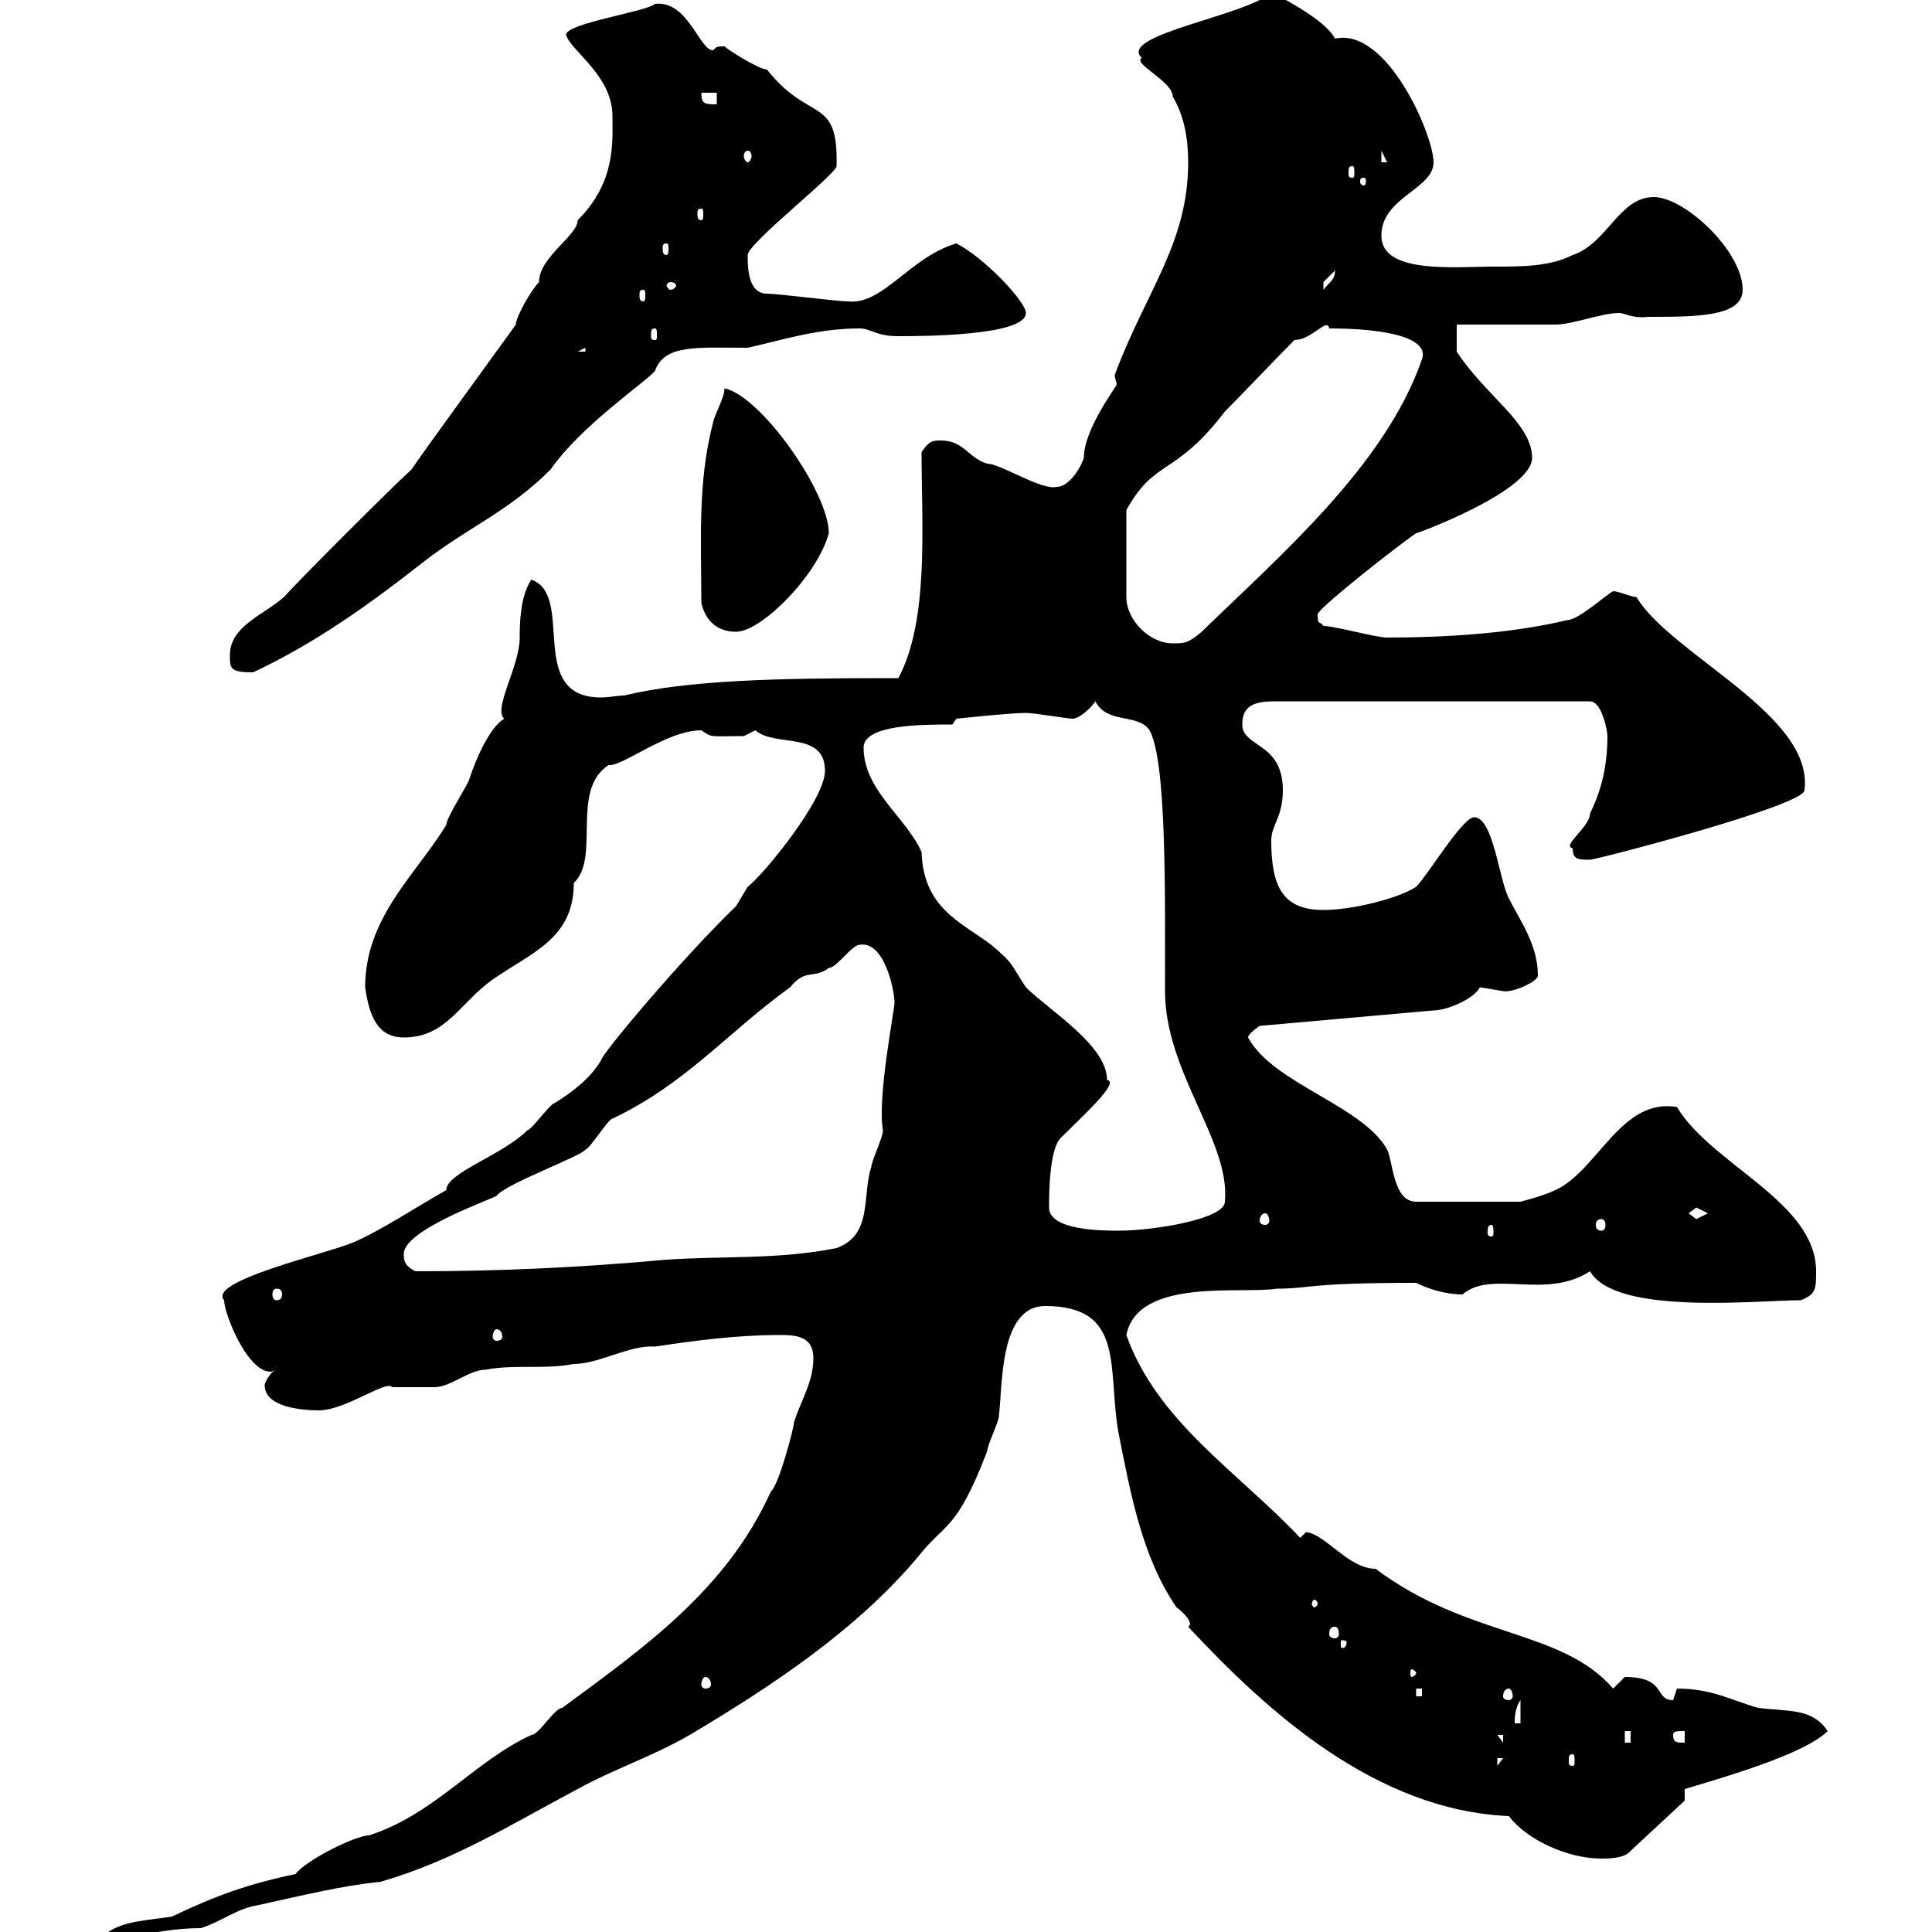 <svg xmlns="http://www.w3.org/2000/svg" xmlns:xlink="http://www.w3.org/1999/xlink" width="300" height="300"><path d="M16.80 300C16.80 301.80 20.40 301.20 21.30 301.20C22.50 300 27.90 299.40 31.20 299.40C34.80 298.20 36.60 296.40 40.20 295.80C47.10 294.30 53.10 292.80 59.10 292.20C70.50 288.90 79.50 283.20 89.70 277.80C95.10 274.80 101.40 272.70 107.10 269.40C119.70 261.90 132.90 253.20 142.50 241.80C146.70 236.40 148.50 237.90 153.30 225.30C153.30 224.40 155.10 220.80 155.10 219.90C155.70 215.40 155.10 202.80 162.30 202.80C174.90 202.80 171.90 212.70 173.70 222.60C175.50 231.60 177.30 241.80 182.70 249.60C182.70 249.60 184.80 251.10 184.80 252.30C184.80 252.30 184.50 252.60 184.50 252.60C196.80 265.80 213.60 281.10 234.30 282C237 285.60 243.30 288.60 248.70 288.60C249.60 288.60 252.30 288.60 253.20 287.40L261.60 279.60L261.60 277.80C267.60 276 280.20 272.40 283.80 268.80C281.40 265.20 277.80 265.80 273 265.20C268.80 264 265.80 262.20 260.40 262.20C260.40 262.20 259.80 264 259.80 264C256.80 264 258.90 260.40 252.30 260.40C252.30 260.40 250.50 262.20 250.50 262.20C242.40 252.90 228 254.40 213.60 243.60C209.40 243.60 205.80 238.20 202.80 237.90C202.80 237.90 201.90 238.80 201.90 238.80C192.30 228.60 179.70 220.80 174.90 207.30C176.70 198.30 192.90 201 198.30 200.10C203.70 200.10 202.50 199.20 219.90 199.20C221.70 200.10 224.40 201 227.10 201C231.60 197.10 240 201.90 246.90 197.40C250.80 204.30 273 201.90 279.60 201.90C282 201 282 200.10 282 197.40C282 186.60 265.80 180.90 260.40 171.90C251.70 170.40 248.10 181.80 241.50 184.80C239.70 185.70 236.10 186.60 236.10 186.60L219.90 186.60C216.30 186.60 216.30 180.30 215.40 178.50C211.50 171.60 197.70 168.30 193.80 161.10C193.80 160.50 195.60 159.30 195.60 159.30L222.60 156.90C224.70 156.90 228.90 155.10 229.80 153.30C229.80 153.30 233.40 153.90 233.40 153.90C234.90 154.20 238.80 152.40 238.80 151.50C238.80 146.70 236.10 143.10 234.30 139.50C232.80 136.80 231.90 126.90 228.90 126.90C227.10 126.90 221.70 135.90 219.90 137.70C217.20 139.50 210 141.30 205.50 141.30C199.20 141.30 197.40 137.70 197.40 130.50C197.40 128.10 199.20 126.90 199.20 122.70C199.20 115.20 192.90 116.10 192.90 112.50C192.90 109.20 195.30 108.90 198.30 108.90L246.90 108.90C248.70 108.90 249.60 113.40 249.60 114.30C249.60 118.80 248.70 122.70 246.90 126.30C246.90 128.40 242.40 131.40 244.20 131.70C244.20 133.50 245.10 133.50 246.90 133.50C247.80 133.50 280.20 125.10 280.20 122.70C281.70 111 259.50 101.70 254.10 92.70C253.20 92.70 251.40 91.80 250.50 91.80C249.30 92.40 245.10 96.30 243.30 96.30C234.60 98.40 224.10 99 215.40 99C213.60 99 207.30 97.20 205.50 97.20C204.90 96.30 204.60 97.20 204.60 95.40C204.60 94.50 217.20 84.60 219.90 82.80C220.20 82.80 237.90 76.20 237.90 71.10C237.90 65.70 230.70 61.50 226.20 54.60C226.20 54 226.20 50.40 226.20 50.40C228.90 50.40 238.80 50.40 241.50 50.40C244.20 50.40 248.70 48.60 251.40 48.60C252.30 48.60 253.50 49.50 255.90 49.20C263.40 49.20 270.60 49.20 270.60 45C270.60 39 261.60 30.60 256.80 30.60C251.40 30.60 249.60 37.80 244.20 39.60C240.60 41.40 236.40 41.40 231.90 41.40C225.90 41.40 214.50 42.60 214.50 36.60C214.50 30.60 222.60 29.40 222.60 25.20C222.60 21 215.40 4.20 207.30 6C206.10 3.60 201 0.60 197.40-1.20C193.80 2.40 173.40 5.40 177.30 9C175.80 9.90 182.10 12.60 182.10 15C183.90 18 184.50 21.60 184.50 25.20C184.50 37.80 177.90 45.30 173.10 58.20C173.10 58.80 173.40 59.40 173.40 59.70C173.40 60 168.30 66.60 168.30 71.10C167.70 72.90 165.90 75.60 164.10 75.60C161.70 76.20 155.40 72 153.30 72C150.30 71.10 149.70 68.40 146.10 68.40C144.90 68.40 144.30 68.40 143.10 70.20C143.10 81.60 144.30 96.30 139.50 105.30C139.50 105.30 137.70 105.30 137.70 105.30C120.90 105.30 106.80 105.60 96.90 108C96 108 94.50 108.30 93.30 108.30C81.60 108.30 89.40 92.40 82.50 90C80.70 92.70 80.70 97.20 80.70 99C80.70 103.50 76.50 110.10 78.30 111.60C76.20 112.80 74.10 117.30 72.90 120.90C72.90 121.50 69.30 126.90 69.30 128.10C64.50 135.90 56.70 142.50 56.70 153.30C57.30 157.50 58.50 161.10 62.70 161.10C69.30 161.10 71.40 155.70 76.50 152.10C82.50 147.90 89.10 145.80 89.10 137.10C93.30 133.20 88.50 122.70 94.50 118.80C96.60 119.10 103.50 113.40 108.90 113.40C110.70 114.60 110.10 114.30 115.50 114.30C115.50 114.30 117.30 113.40 117.30 113.40C120.30 116.10 128.10 113.40 128.10 119.70C128.10 124.20 118.50 135.90 116.10 137.70C116.10 137.70 114.30 140.70 114.30 140.70C105.90 148.80 93.30 163.80 93.30 164.70C91.50 167.70 88.50 169.80 86.10 171.30C85.50 171.30 82.50 175.50 81.90 175.50C78 179.40 69.30 182.10 69.30 184.80C64.50 187.50 59.10 191.10 54.90 192.90C50.70 194.70 32.10 198.90 34.80 201.90C34.80 204 38.40 213 42 213C42.30 213 42.60 212.70 42.90 212.70C42.30 212.70 41.10 214.50 41.10 215.10C41.10 218.40 46.50 219 49.50 219C53.70 219 60 214.20 60.90 215.40C62.10 215.40 66.30 215.40 67.50 215.40C69.90 215.40 72.90 212.70 75.30 212.70C80.10 211.80 84.30 212.70 89.10 211.80C93 211.80 97.80 208.80 101.70 209.10C107.70 208.20 114.30 207.30 120.90 207.30C123.30 207.30 126.30 207.30 126.30 210.90C126.30 214.50 124.50 217.20 123.30 220.80C123.30 221.70 120.90 230.70 119.70 231.60C112.80 246.90 99.90 255.90 87.30 265.20C86.10 265.20 83.70 269.40 82.50 269.40C73.50 273.60 67.50 281.70 57.30 285C55.20 285 47.40 288.90 45.90 291C38.70 292.50 33.60 294.30 26.70 297.60C23.10 298.20 19.50 298.20 16.80 300ZM232.50 273L233.40 273L232.50 274.20ZM244.20 272.40C244.50 272.40 244.50 272.70 244.50 273.60C244.50 273.90 244.50 274.20 244.20 274.20C243.60 274.20 243.60 273.90 243.60 273.60C243.60 272.70 243.60 272.40 244.20 272.40ZM232.50 269.40L233.40 269.40L233.40 270.60ZM252.30 268.80L253.20 268.80L253.20 270.60L252.30 270.60ZM259.80 269.40C259.80 268.80 260.40 268.80 261.60 268.80L261.60 270.60C260.40 270.60 259.80 270.60 259.80 269.40ZM236.10 264L236.10 267.60L235.20 267.60C235.20 267 235.20 265.20 236.10 264ZM219.90 262.20L220.80 262.20L220.80 263.40L219.90 263.40ZM234.30 262.20C234.60 262.20 234.90 262.80 234.90 263.40C234.90 263.70 234.60 264 234.30 264C233.70 264 233.40 263.70 233.40 263.40C233.40 262.80 233.70 262.20 234.30 262.20ZM109.50 260.40C110.10 260.40 110.40 261 110.40 261.60C110.40 261.90 110.10 262.20 109.50 262.20C109.20 262.20 108.90 261.90 108.90 261.60C108.90 261 109.20 260.40 109.50 260.40ZM219.90 259.80C219.90 260.10 219.30 260.40 219.30 260.40C219 260.40 219 260.10 219 259.80C219 259.50 219 259.20 219.30 259.20C219.30 259.20 219.90 259.50 219.90 259.80ZM209.10 255C209.10 255.90 208.50 255.90 208.50 255.90C208.20 255.90 208.20 255.90 208.20 255C208.20 254.70 208.20 254.70 208.50 254.70C208.50 254.70 209.10 254.70 209.10 255ZM207.30 252.60C207.60 252.60 207.90 252.90 207.90 253.80C207.90 254.10 207.60 254.40 207.30 254.40C206.70 254.40 206.40 254.10 206.40 253.80C206.40 252.90 206.70 252.60 207.30 252.60ZM204.60 249C204.60 249.30 204.30 249.60 204 249.60C204 249.60 203.70 249.30 203.70 249C203.70 248.70 204 248.40 204 248.40C204.30 248.40 204.60 248.70 204.60 249ZM77.10 206.40C77.70 206.40 78 207 78 207.60C78 207.90 77.70 208.20 77.10 208.20C76.80 208.20 76.50 207.90 76.50 207.60C76.50 207 76.80 206.40 77.10 206.40ZM42.90 200.10C43.50 200.10 43.80 200.40 43.80 201C43.80 201.60 43.50 201.90 42.90 201.90C42.60 201.90 42.30 201.60 42.30 201C42.30 200.40 42.60 200.10 42.90 200.10ZM62.70 194.70C62.70 191.10 75.30 186.60 77.10 185.70C78.30 183.90 90.60 179.40 90.90 178.50C91.50 178.50 94.50 173.70 95.10 173.70C106.50 168.30 113.10 160.20 122.70 153.30C125.10 150.30 126.30 152.10 128.70 150.30C129.90 150.30 132.30 146.70 133.50 146.70C137.40 146.10 138.90 153.90 138.90 155.70C138.90 156.90 136.20 170.40 137.10 175.50C137.10 176.70 135.30 180.30 135.30 181.20C133.80 185.70 135.60 191.70 129.90 193.80C120.90 195.60 112.50 195 103.50 195.60C90.30 196.80 78 197.40 64.50 197.40C62.70 196.50 62.70 195.60 62.70 194.70ZM162.90 187.50C162.90 185.70 162.90 178.50 164.70 176.70C168 173.40 174 168 171.90 167.70C171.90 162.30 162.90 156.90 159.30 153.30C156.90 149.70 157.50 149.70 153.90 146.70C149.10 143.10 143.40 141 143.10 132.30C140.70 126.90 134.10 122.70 134.10 116.10C134.10 112.50 143.10 112.50 147.90 112.50L148.50 111.60C148.50 111.60 156.90 110.70 159.30 110.70C160.50 110.70 165.90 111.60 166.50 111.60C167.70 111.60 169.50 109.80 170.10 108.90C171.90 112.50 176.70 110.70 178.50 113.40C181.20 118.20 180.90 139.50 180.90 153.90C180.90 166.50 191.10 177.30 190.20 186.60C190.20 189.30 179.10 191.10 173.70 191.10C171.30 191.10 162.90 191.10 162.90 187.50ZM231.60 190.20C231.90 190.20 231.90 190.80 231.90 191.40C231.90 191.70 231.90 192 231.60 192C231 192 231 191.70 231 191.40C231 190.80 231 190.20 231.60 190.20ZM248.70 189.30C249 189.30 249.30 189.60 249.30 190.20C249.30 190.80 249 191.10 248.70 191.10C248.10 191.10 247.80 190.80 247.80 190.20C247.80 189.60 248.10 189.30 248.70 189.30ZM196.50 188.40C196.80 188.40 197.10 189 197.10 189.60C197.10 189.90 196.80 190.20 196.50 190.20C195.90 190.20 195.60 189.90 195.60 189.60C195.60 189 195.90 188.40 196.50 188.40ZM262.20 188.40C262.20 188.40 263.40 187.50 263.40 187.50C263.40 187.50 265.20 188.40 265.20 188.40C265.20 188.40 263.40 189.30 263.40 189.30C263.40 189.30 262.20 188.40 262.20 188.40ZM35.70 101.70C35.70 103.80 35.70 104.40 39.30 104.40C48.90 99.90 57.30 93.90 65.70 87.30C72.60 81.90 78.90 79.50 85.50 72.90C90.30 66 100.20 59.40 101.70 57.60C103.20 53.40 108.30 54 116.10 54C121.50 52.80 126.90 51 133.50 51C135.30 51 135.90 52.20 139.50 52.20C142.80 52.20 159.30 52.20 159.30 48.60C159.30 46.80 152.70 39.90 148.50 37.80C141.30 39.90 137.10 47.40 131.70 46.80C129.90 46.80 120.90 45.60 119.10 45.60C116.10 45.60 116.10 41.40 116.10 39.60C116.10 37.80 129.90 27 129.90 25.80C130.20 14.70 125.70 19.20 119.10 10.80C117.90 10.80 113.10 7.80 112.50 7.20C110.70 7.20 111.30 7.50 110.70 7.80C108.60 7.80 106.80 0 101.70 0.60C100.50 1.80 87.90 3.60 87.90 5.40C88.50 7.80 95.10 11.70 95.10 18C95.10 21.90 95.70 28.20 89.70 34.20C89.70 36.60 83.70 39.90 83.70 43.80C82.50 45 80.10 49.20 80.10 50.40C74.70 57.90 65.70 70.20 63.90 72.90C60.90 75.60 46.50 90 44.10 92.70C41.10 95.40 35.70 97.20 35.70 101.70ZM201 52.80C203.70 52.80 206.10 49.20 206.40 51C215.40 51 222 52.50 220.80 55.80C215.10 72.30 198.60 86.40 186.60 98.10C184.50 99.90 183.90 99.90 182.10 99.90C178.50 99.90 174.90 96.30 174.90 92.70L174.90 79.20C179.40 71.10 182.40 74.10 190.20 63.90C192 62.10 199.20 54.60 201 52.80ZM108.90 93.60C109.50 96.30 111.30 98.10 114.30 98.10C118.20 98.10 126.90 89.40 128.70 82.80C128.70 76.50 118.20 61.50 112.50 60.30C112.50 61.80 111 64.20 110.70 65.70C108.30 75 108.90 84 108.90 93.60ZM90.90 54L90.90 54.60L89.70 54.60ZM101.70 51C102 51 102 51.30 102 52.20C102 52.50 102 52.80 101.70 52.80C101.10 52.80 101.10 52.50 101.10 52.20C101.10 51.30 101.10 51 101.70 51ZM99.90 45C100.20 45 100.20 45.30 100.20 45.90C100.20 46.20 100.20 46.80 99.90 46.80C99.30 46.80 99.30 46.20 99.30 45.90C99.30 45.30 99.30 45 99.90 45ZM104.10 43.80C104.70 43.80 105 44.10 105 44.40C105 44.40 104.70 45 104.10 45C103.80 45 103.50 44.40 103.50 44.40C103.50 44.10 103.80 43.80 104.10 43.80ZM207.30 42C207.30 43.50 206.40 43.80 205.50 45C205.50 45 205.50 45 205.50 43.80C205.50 43.80 207.30 42 207.30 42ZM103.50 37.80C103.80 37.80 103.80 38.10 103.80 38.70C103.80 39 103.80 39.60 103.50 39.60C102.90 39.60 102.90 39 102.90 38.70C102.90 38.10 102.90 37.80 103.50 37.80ZM108.90 32.40C109.20 32.40 109.20 32.70 109.20 33.30C109.20 33.60 109.20 34.20 108.90 34.20C108.30 34.20 108.30 33.60 108.30 33.30C108.30 32.70 108.30 32.40 108.90 32.40ZM211.80 27.60C212.10 27.60 212.10 27.90 212.10 28.20C212.10 28.20 212.10 28.80 211.80 28.80C211.20 28.80 211.20 28.20 211.20 28.20C211.20 27.90 211.20 27.60 211.80 27.60ZM210 25.80C210.30 25.80 210.30 26.10 210.30 27C210.30 27.30 210.30 27.60 210 27.60C209.40 27.60 209.40 27.30 209.40 27C209.40 26.10 209.40 25.80 210 25.80ZM214.50 23.40L215.40 25.20L214.50 25.20ZM116.10 23.40C116.40 23.40 116.70 23.70 116.70 24.30C116.70 24.60 116.40 25.20 116.10 25.20C115.80 25.20 115.50 24.60 115.50 24.30C115.50 23.70 115.80 23.40 116.10 23.40ZM108.90 14.40L111.30 14.40L111.30 16.20C109.50 16.20 108.90 16.20 108.90 14.40Z"/></svg>